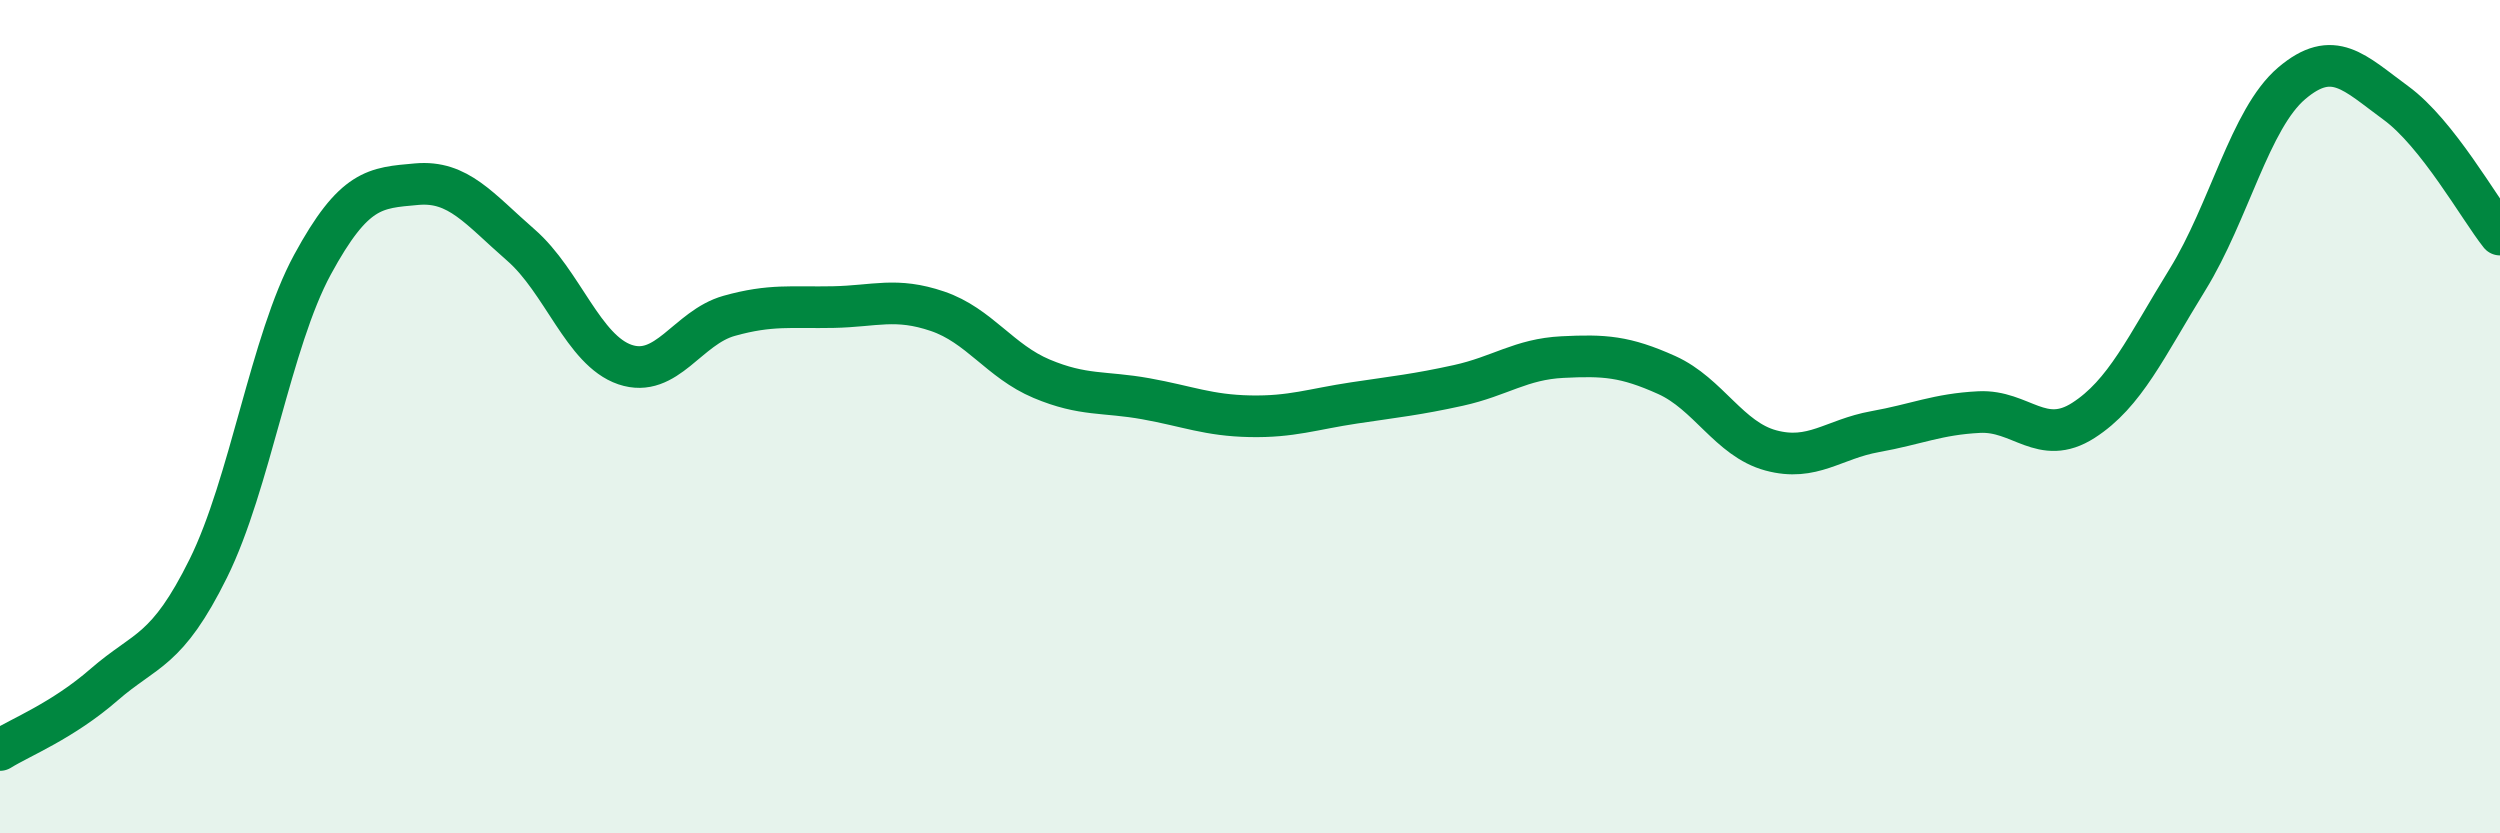 
    <svg width="60" height="20" viewBox="0 0 60 20" xmlns="http://www.w3.org/2000/svg">
      <path
        d="M 0,18 C 0.5,17.69 1.5,17.3 2.5,16.43 C 3.5,15.56 4,15.66 5,13.64 C 6,11.62 6.5,8.19 7.5,6.35 C 8.5,4.51 9,4.51 10,4.42 C 11,4.33 11.5,5.01 12.5,5.88 C 13.5,6.75 14,8.41 15,8.75 C 16,9.09 16.5,7.86 17.5,7.58 C 18.5,7.3 19,7.39 20,7.37 C 21,7.35 21.5,7.13 22.5,7.47 C 23.5,7.81 24,8.67 25,9.09 C 26,9.51 26.5,9.39 27.5,9.57 C 28.5,9.75 29,9.97 30,9.99 C 31,10.01 31.5,9.82 32.5,9.67 C 33.5,9.52 34,9.47 35,9.25 C 36,9.03 36.5,8.62 37.5,8.57 C 38.5,8.52 39,8.55 40,9 C 41,9.45 41.5,10.54 42.5,10.81 C 43.5,11.08 44,10.54 45,10.36 C 46,10.18 46.5,9.94 47.5,9.89 C 48.5,9.84 49,10.73 50,10.09 C 51,9.45 51.5,8.33 52.5,6.71 C 53.5,5.09 54,2.85 55,2 C 56,1.15 56.5,1.74 57.5,2.47 C 58.5,3.2 59.5,5 60,5.63L60 20L0 20Z"
        fill="#008740"
        opacity="0.1"
        stroke-linecap="round"
        stroke-linejoin="round"
      />
      <path
        d="M 0,18 C 0.5,17.69 1.5,17.3 2.5,16.43 C 3.5,15.56 4,15.66 5,13.64 C 6,11.62 6.5,8.19 7.5,6.35 C 8.5,4.51 9,4.51 10,4.42 C 11,4.33 11.5,5.01 12.5,5.88 C 13.5,6.75 14,8.41 15,8.75 C 16,9.09 16.5,7.86 17.5,7.58 C 18.5,7.3 19,7.39 20,7.37 C 21,7.35 21.5,7.13 22.5,7.47 C 23.5,7.81 24,8.67 25,9.09 C 26,9.51 26.5,9.39 27.5,9.57 C 28.5,9.75 29,9.97 30,9.99 C 31,10.01 31.5,9.82 32.5,9.67 C 33.5,9.52 34,9.47 35,9.25 C 36,9.03 36.5,8.62 37.5,8.57 C 38.5,8.52 39,8.55 40,9 C 41,9.45 41.5,10.54 42.5,10.81 C 43.5,11.08 44,10.54 45,10.36 C 46,10.18 46.5,9.94 47.5,9.89 C 48.5,9.84 49,10.73 50,10.09 C 51,9.45 51.5,8.33 52.5,6.71 C 53.5,5.09 54,2.85 55,2 C 56,1.15 56.5,1.74 57.5,2.47 C 58.5,3.2 59.5,5 60,5.63"
        stroke="#008740"
        stroke-width="1"
        fill="none"
        stroke-linecap="round"
        stroke-linejoin="round"
      />
    </svg>
  